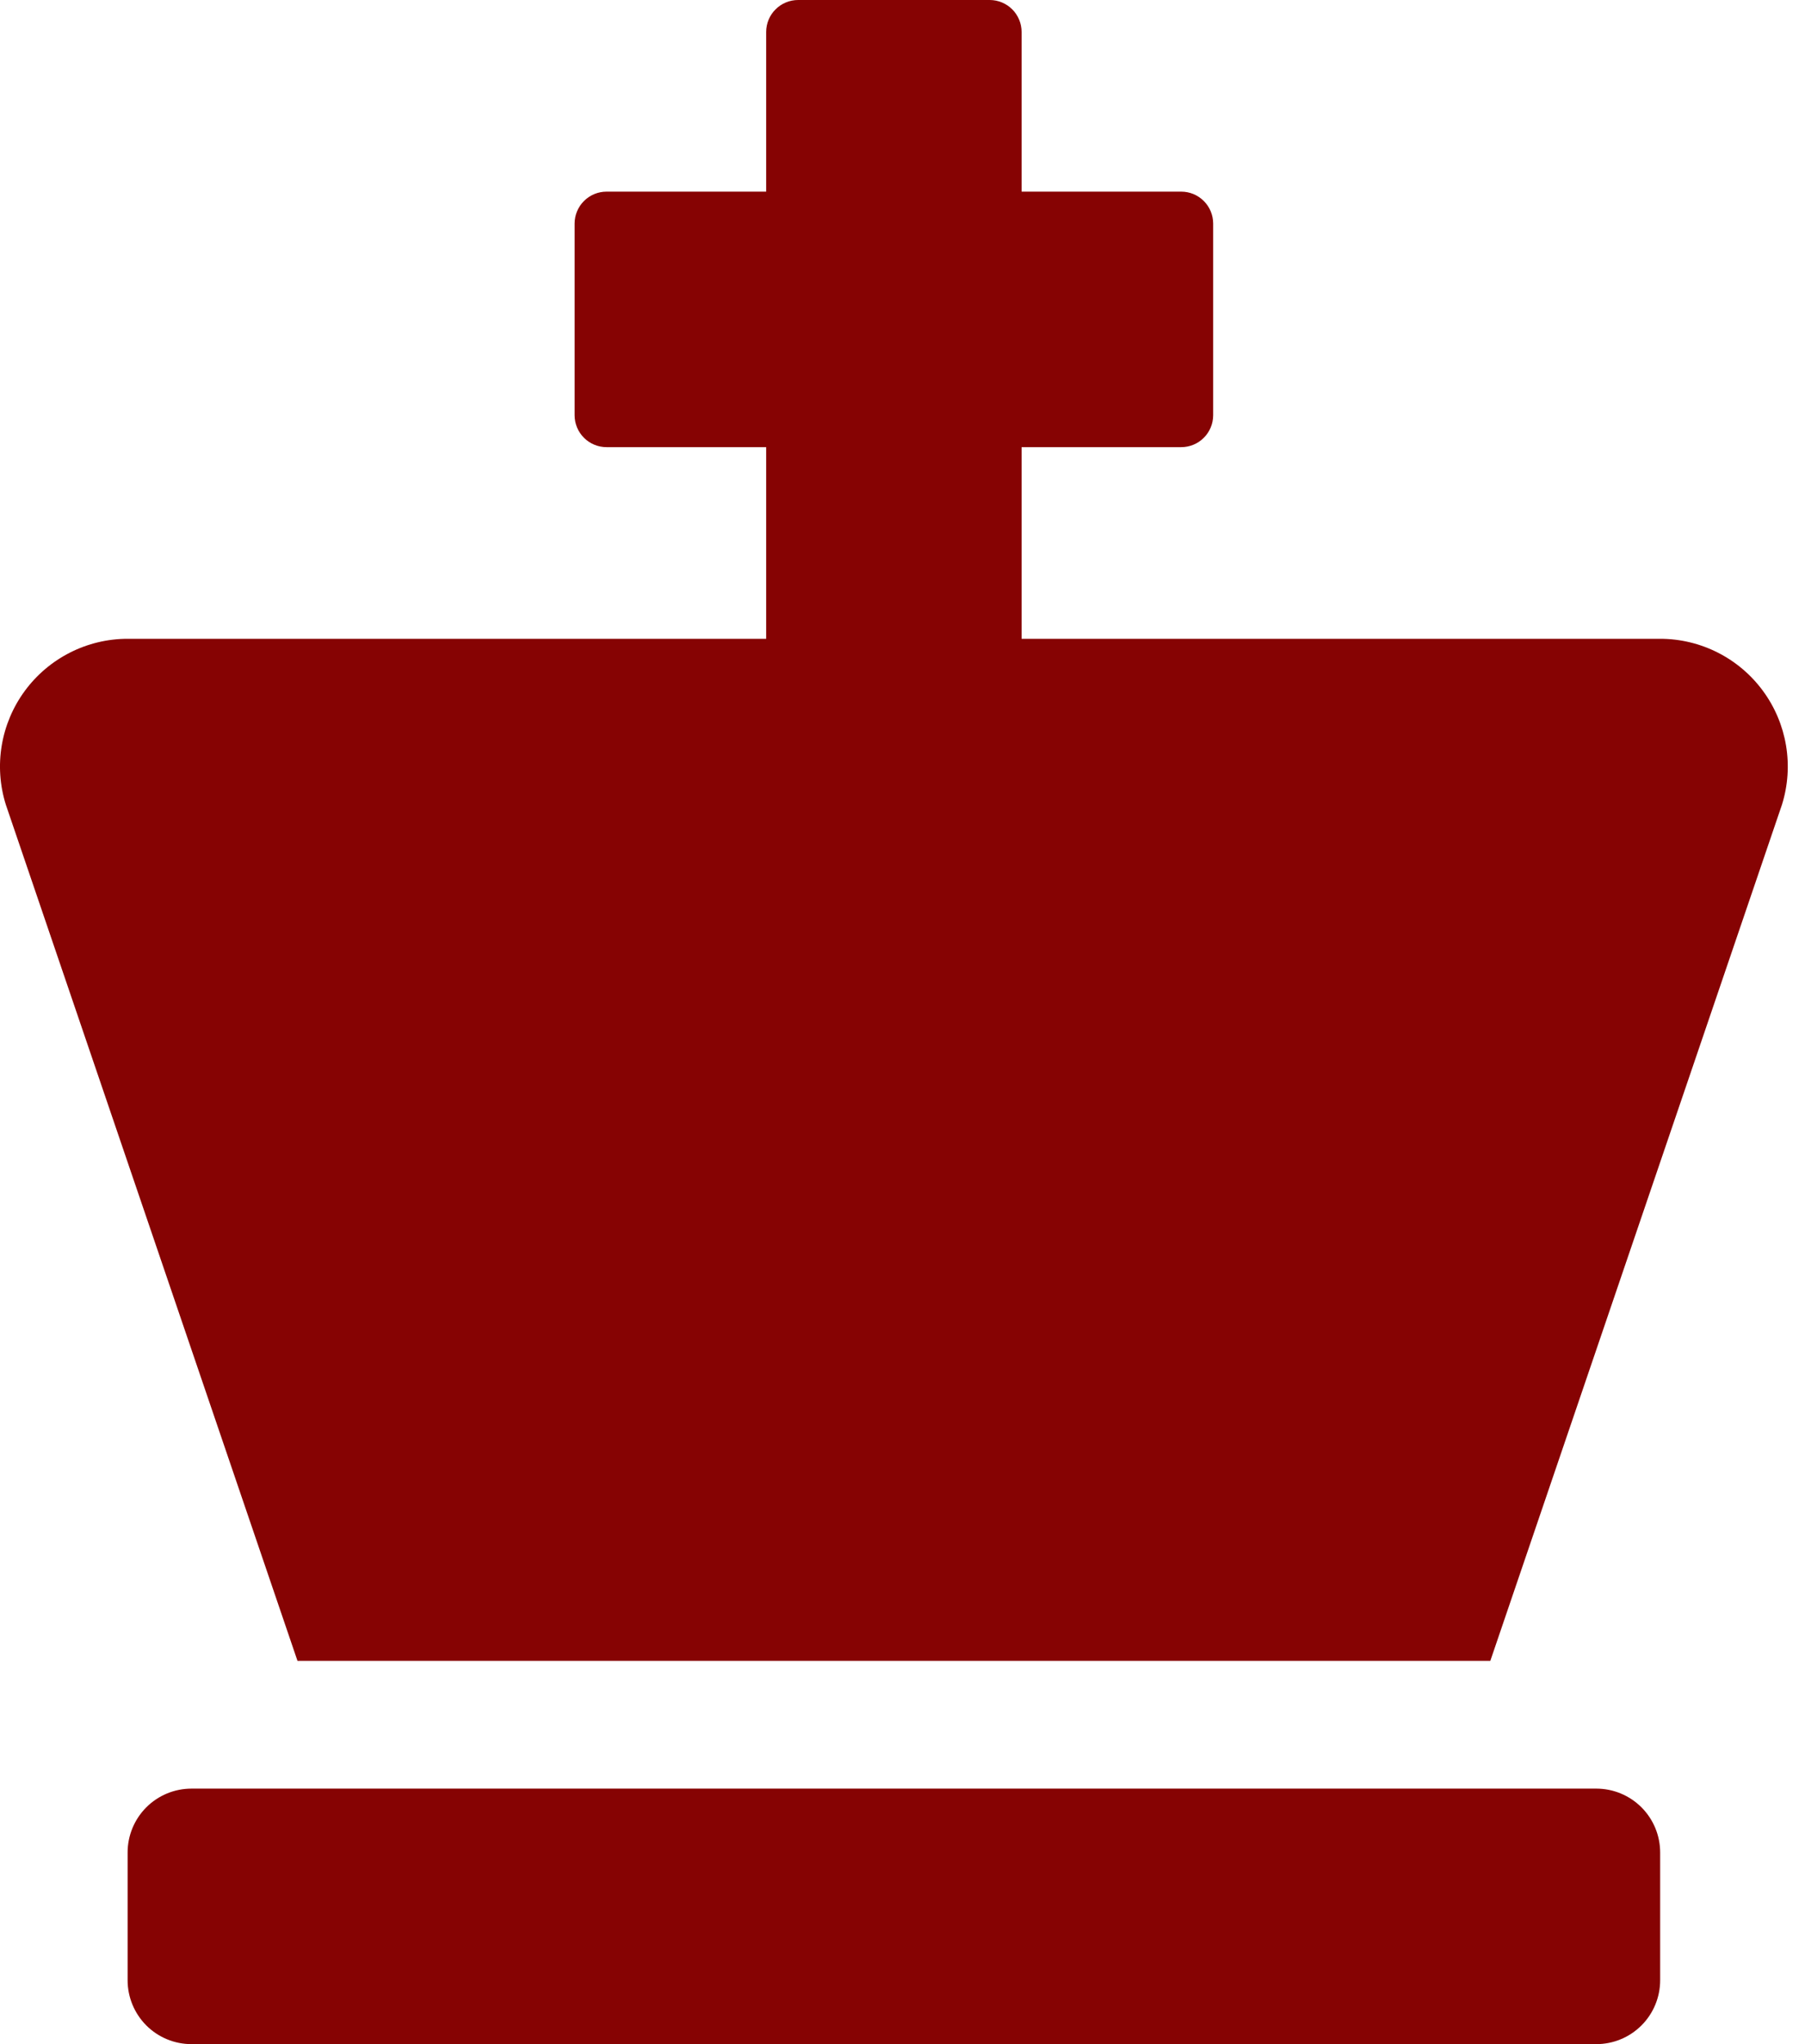 <svg width="53" height="60" viewBox="0 0 53 60" fill="none" xmlns="http://www.w3.org/2000/svg">
<path d="M46.872 52.5H5.622C5.125 52.5 4.648 52.697 4.296 53.049C3.945 53.401 3.747 53.878 3.747 54.375V58.125C3.747 58.622 3.945 59.099 4.296 59.451C4.648 59.803 5.125 60 5.622 60H46.872C47.369 60 47.846 59.803 48.198 59.451C48.55 59.099 48.747 58.622 48.747 58.125V54.375C48.747 53.878 48.55 53.401 48.198 53.049C47.846 52.697 47.369 52.5 46.872 52.5ZM48.747 18.75H29.997V13.125H34.685C34.933 13.125 35.172 13.026 35.347 12.85C35.523 12.675 35.622 12.436 35.622 12.188V6.562C35.622 6.314 35.523 6.075 35.347 5.9C35.172 5.724 34.933 5.625 34.685 5.625H29.997V0.938C29.997 0.689 29.898 0.45 29.723 0.275C29.547 0.099 29.308 0 29.06 0L23.435 0C23.186 0 22.948 0.099 22.772 0.275C22.596 0.45 22.497 0.689 22.497 0.938V5.625H17.81C17.561 5.625 17.323 5.724 17.147 5.9C16.971 6.075 16.872 6.314 16.872 6.562V12.188C16.872 12.436 16.971 12.675 17.147 12.85C17.323 13.026 17.561 13.125 17.81 13.125H22.497V18.75H3.747C3.159 18.75 2.58 18.889 2.055 19.155C1.531 19.421 1.076 19.806 0.728 20.28C0.38 20.753 0.148 21.302 0.051 21.882C-0.046 22.462 -0.005 23.057 0.171 23.618L8.735 48.75H43.76L52.324 23.618C52.499 23.057 52.54 22.462 52.443 21.882C52.346 21.302 52.114 20.753 51.766 20.28C51.418 19.806 50.964 19.421 50.439 19.155C49.915 18.889 49.335 18.75 48.747 18.75Z" fill="#860303"/>
</svg>
